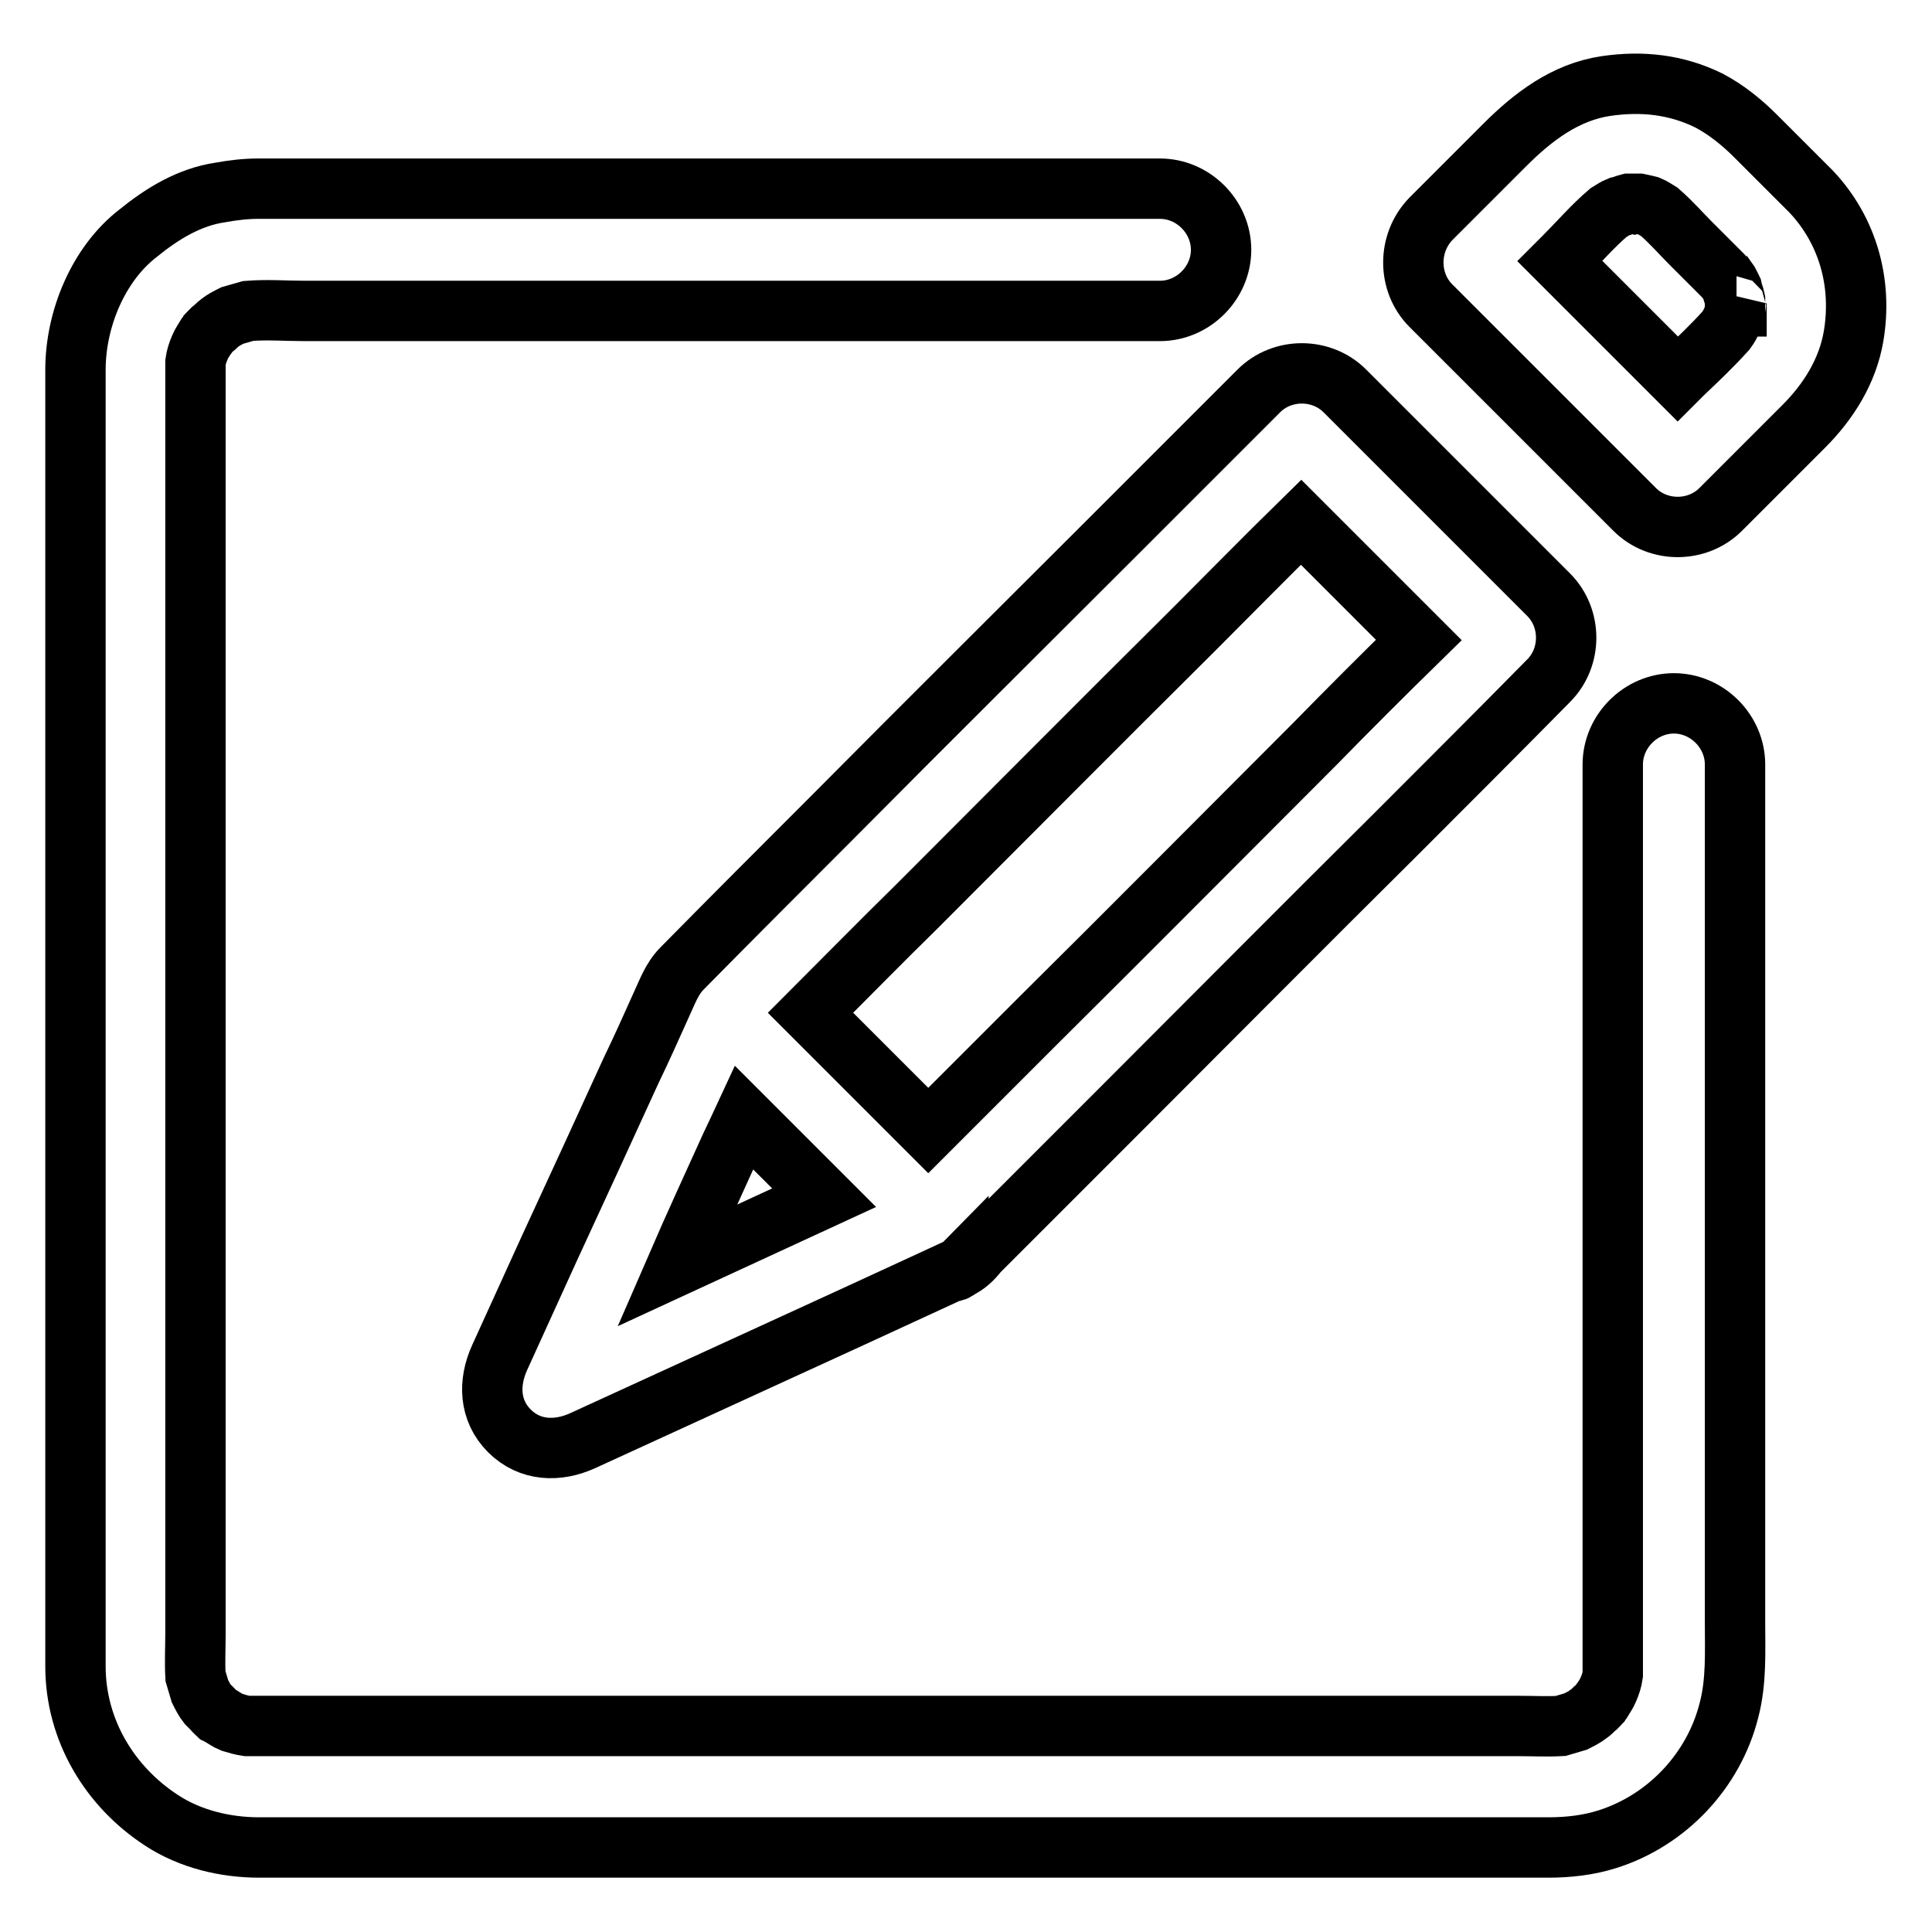 <?xml version="1.0" encoding="utf-8"?>
<!-- Svg Vector Icons : http://www.onlinewebfonts.com/icon -->
<!DOCTYPE svg PUBLIC "-//W3C//DTD SVG 1.1//EN" "http://www.w3.org/Graphics/SVG/1.1/DTD/svg11.dtd">
<svg version="1.1" xmlns="http://www.w3.org/2000/svg" xmlns:xlink="http://www.w3.org/1999/xlink" x="0px" y="0px" viewBox="0 0 256 256" enable-background="new 0 0 256 256" xml:space="preserve">
<g><g><path stroke-width="8" fill-opacity="0" stroke="#000000"  d="M229.9,215c0-5.9,0-11.7,0-17.5c0-17.1,0-34.1,0-51.2c0-13.5,0-27,0-40.5c0-1.5,0-3,0-4.5c0-4.4-3.7-8.1-8.1-8.1c-4.4,0-8.1,3.7-8.1,8.1c0,8.6,0,17.2,0,25.8c0,17.2,0,34.4,0,51.6c0,12.9,0,25.8,0,38.7c0,1.5,0,3,0,4.5c-0.1,0.7-0.3,1.3-0.6,2c-0.2,0.5-0.5,0.9-0.8,1.4c-0.1,0.1-0.2,0.2-0.3,0.4c-0.2,0.2-0.4,0.5-0.7,0.7c-0.2,0.2-0.5,0.5-0.8,0.7l0,0c-0.5,0.4-1.1,0.7-1.7,1c-0.7,0.2-1.3,0.4-2,0.6c-1.9,0.1-3.8,0-5.7,0c-4.6,0-9.1,0-13.7,0c-15,0-30,0-45,0c-17.7,0-35.3,0-53,0c-14.1,0-28.1,0-42.2,0c-3.3,0-6.7,0-10.1,0c-1.4,0-2.9,0-4.4,0c-0.7-0.1-1.3-0.3-2-0.5c-0.5-0.2-0.9-0.5-1.4-0.8c-0.1-0.1-0.2-0.1-0.4-0.2c-0.2-0.2-0.5-0.4-0.7-0.7c-0.2-0.2-0.5-0.5-0.7-0.7c0,0,0,0,0,0c-0.4-0.5-0.7-1.1-1-1.7c-0.2-0.7-0.4-1.3-0.6-2c-0.1-1.9,0-3.8,0-5.7c0-4.6,0-9.1,0-13.7c0-15,0-30,0-45c0-17.7,0-35.3,0-53c0-14.1,0-28.1,0-42.2c0-3.3,0-6.7,0-10.1c0-1.5,0-2.9,0-4.4c0.1-0.7,0.3-1.3,0.6-2c0.2-0.5,0.5-0.9,0.8-1.4c0.1-0.1,0.2-0.2,0.3-0.4c0.2-0.2,0.4-0.5,0.7-0.7s0.5-0.5,0.8-0.7l0,0c0.5-0.4,1.1-0.7,1.7-1c0.7-0.2,1.4-0.4,2.1-0.6c2.5-0.2,5,0,7.5,0c6,0,12,0,18,0c17.2,0,34.3,0,51.5,0c13.2,0,26.5,0,39.8,0c1.3,0,2.7,0,4,0c4.4,0,8.1-3.7,8.1-8.1c0-4.4-3.7-8.1-8.1-8.1c-8.6,0-17.2,0-25.8,0c-17.2,0-34.5,0-51.7,0c-12.9,0-25.9,0-38.8,0c-1.1,0-2.1,0-3.2,0c-1.7,0-3.3,0.2-5,0.5c-4.1,0.6-7.7,2.8-10.9,5.4C13,35,10,42.3,10,49c0,0.6,0,1.2,0,1.7c0,9.6,0,19.1,0,28.7c0,16.5,0,33,0,49.6c0,17.2,0,34.4,0,51.6c0,11.6,0,23.3,0,34.9c0,1.8,0,3.6,0,5.3c0,8.4,4.5,15.9,11.4,20.4c3.8,2.5,8.5,3.6,12.9,3.6c7.8,0,15.5,0,23.3,0c15.8,0,31.5,0,47.3,0c17.5,0,35.1,0,52.6,0c13,0,26.1,0,39.1,0c2.9,0,5.7,0,8.6,0c2.6,0,5.3-0.3,7.8-1.1c7.9-2.5,14.1-9.1,16.1-17.1C230.1,222.8,229.9,218.9,229.9,215z"/><path stroke-width="8" fill-opacity="0" stroke="#000000"  d="M189.6,40.5c8.9,8.9,17.8,17.8,26.7,26.7c0.1,0.1,0.2,0.2,0.3,0.3c3.1,3.1,8.3,3.1,11.4,0c3.7-3.7,7.3-7.3,11-11c3.3-3.3,5.8-7.3,6.6-11.9c1.2-7-0.7-14-5.6-19.2c-0.1-0.1-0.2-0.2-0.3-0.3c-2.4-2.4-4.7-4.7-7.1-7.1c-1.8-1.8-3.9-3.5-6.2-4.7c-4.3-2.1-8.8-2.6-13.6-1.9c-5.4,0.8-9.7,4.1-13.4,7.8c-2.8,2.8-5.7,5.7-8.5,8.5c-0.4,0.4-0.9,0.9-1.3,1.3C186.5,32.2,186.5,37.4,189.6,40.5z M230.1,40.6c0,0,0-0.1,0-0.4C230,40.4,230,40.6,230.1,40.6L230.1,40.6z M224,32.2c1.4,1.4,2.9,2.9,4.3,4.3c0.2,0.2,0.3,0.4,0.5,0.5c0.3,0.4,0.5,0.9,0.7,1.3c0.1,0.5,0.3,0.9,0.4,1.4l0,0c0,0.2,0,0.5,0,0.7c0,0.2,0,0.5,0,0.7c-0.1,0.5-0.2,0.9-0.4,1.3c-0.2,0.5-0.5,1-0.8,1.4c-1.8,2-3.8,3.9-5.7,5.7c-0.2,0.2-0.5,0.5-0.7,0.7c-5.2-5.2-10.4-10.4-15.6-15.6c0.2-0.2,0.3-0.3,0.5-0.5c2-2,3.8-4.1,5.9-5.9c0.5-0.3,0.9-0.6,1.4-0.8c0.5-0.1,0.9-0.3,1.3-0.4l0,0c0.2,0,0.5,0,0.7,0c0.2,0,0.5,0,0.7,0c0.5,0.1,0.9,0.2,1.3,0.3c0.5,0.2,0.9,0.5,1.4,0.8C221.5,29.5,222.7,30.9,224,32.2z M216.8,27.1c0,0-0.1,0-0.4,0C216.6,27.1,216.8,27.1,216.8,27.1L216.8,27.1z"/><path stroke-width="8" fill-opacity="0" stroke="#000000"  d="M127,168.1c1.1-0.5,1.9-1.3,2.6-2.2c6.3-6.3,12.6-12.6,18.9-18.9c12.2-12.2,24.4-24.5,36.7-36.7c6.7-6.7,13.4-13.4,20-20.1l0,0c3.1-3.1,3.1-8.3,0-11.4c-8.9-8.9-17.8-17.8-26.7-26.7c-0.1-0.1-0.2-0.2-0.3-0.3c-3.1-3.1-8.3-3.1-11.4,0c-6.6,6.6-13.1,13.1-19.7,19.7c-12.2,12.2-24.5,24.4-36.7,36.7c-6.7,6.7-13.4,13.4-20,20.1c-1.4,1.4-2,3.2-2.8,4.9c-1.3,2.9-2.6,5.8-4,8.7c-3.6,7.9-7.2,15.7-10.8,23.5c-2.2,4.8-4.4,9.7-6.6,14.5c-1.5,3.3-1.4,7,1.3,9.7c2.7,2.7,6.4,2.8,9.7,1.3c12-5.5,24-11,36-16.5c4.3-2,8.5-3.9,12.8-5.9C126.4,168.5,126.7,168.4,127,168.1C127,168.2,127,168.1,127,168.1z M96.8,151.9c0.6-1.3,1.2-2.5,1.8-3.8c3.5,3.5,7.1,7.1,10.6,10.6c-6.5,3-13,6-19.5,9C92,162.4,94.4,157.2,96.8,151.9z M174.1,98.7c-12.2,12.2-24.4,24.5-36.7,36.7c-4.8,4.8-9.6,9.6-14.4,14.4c-5.2-5.2-10.4-10.4-15.6-15.6c4.7-4.7,9.3-9.4,14-14c12.2-12.2,24.4-24.5,36.7-36.7c4.8-4.8,9.5-9.6,14.3-14.3c5.2,5.2,10.4,10.4,15.6,15.6C183.4,89.3,178.7,94,174.1,98.7z"/></g></g>
</svg>